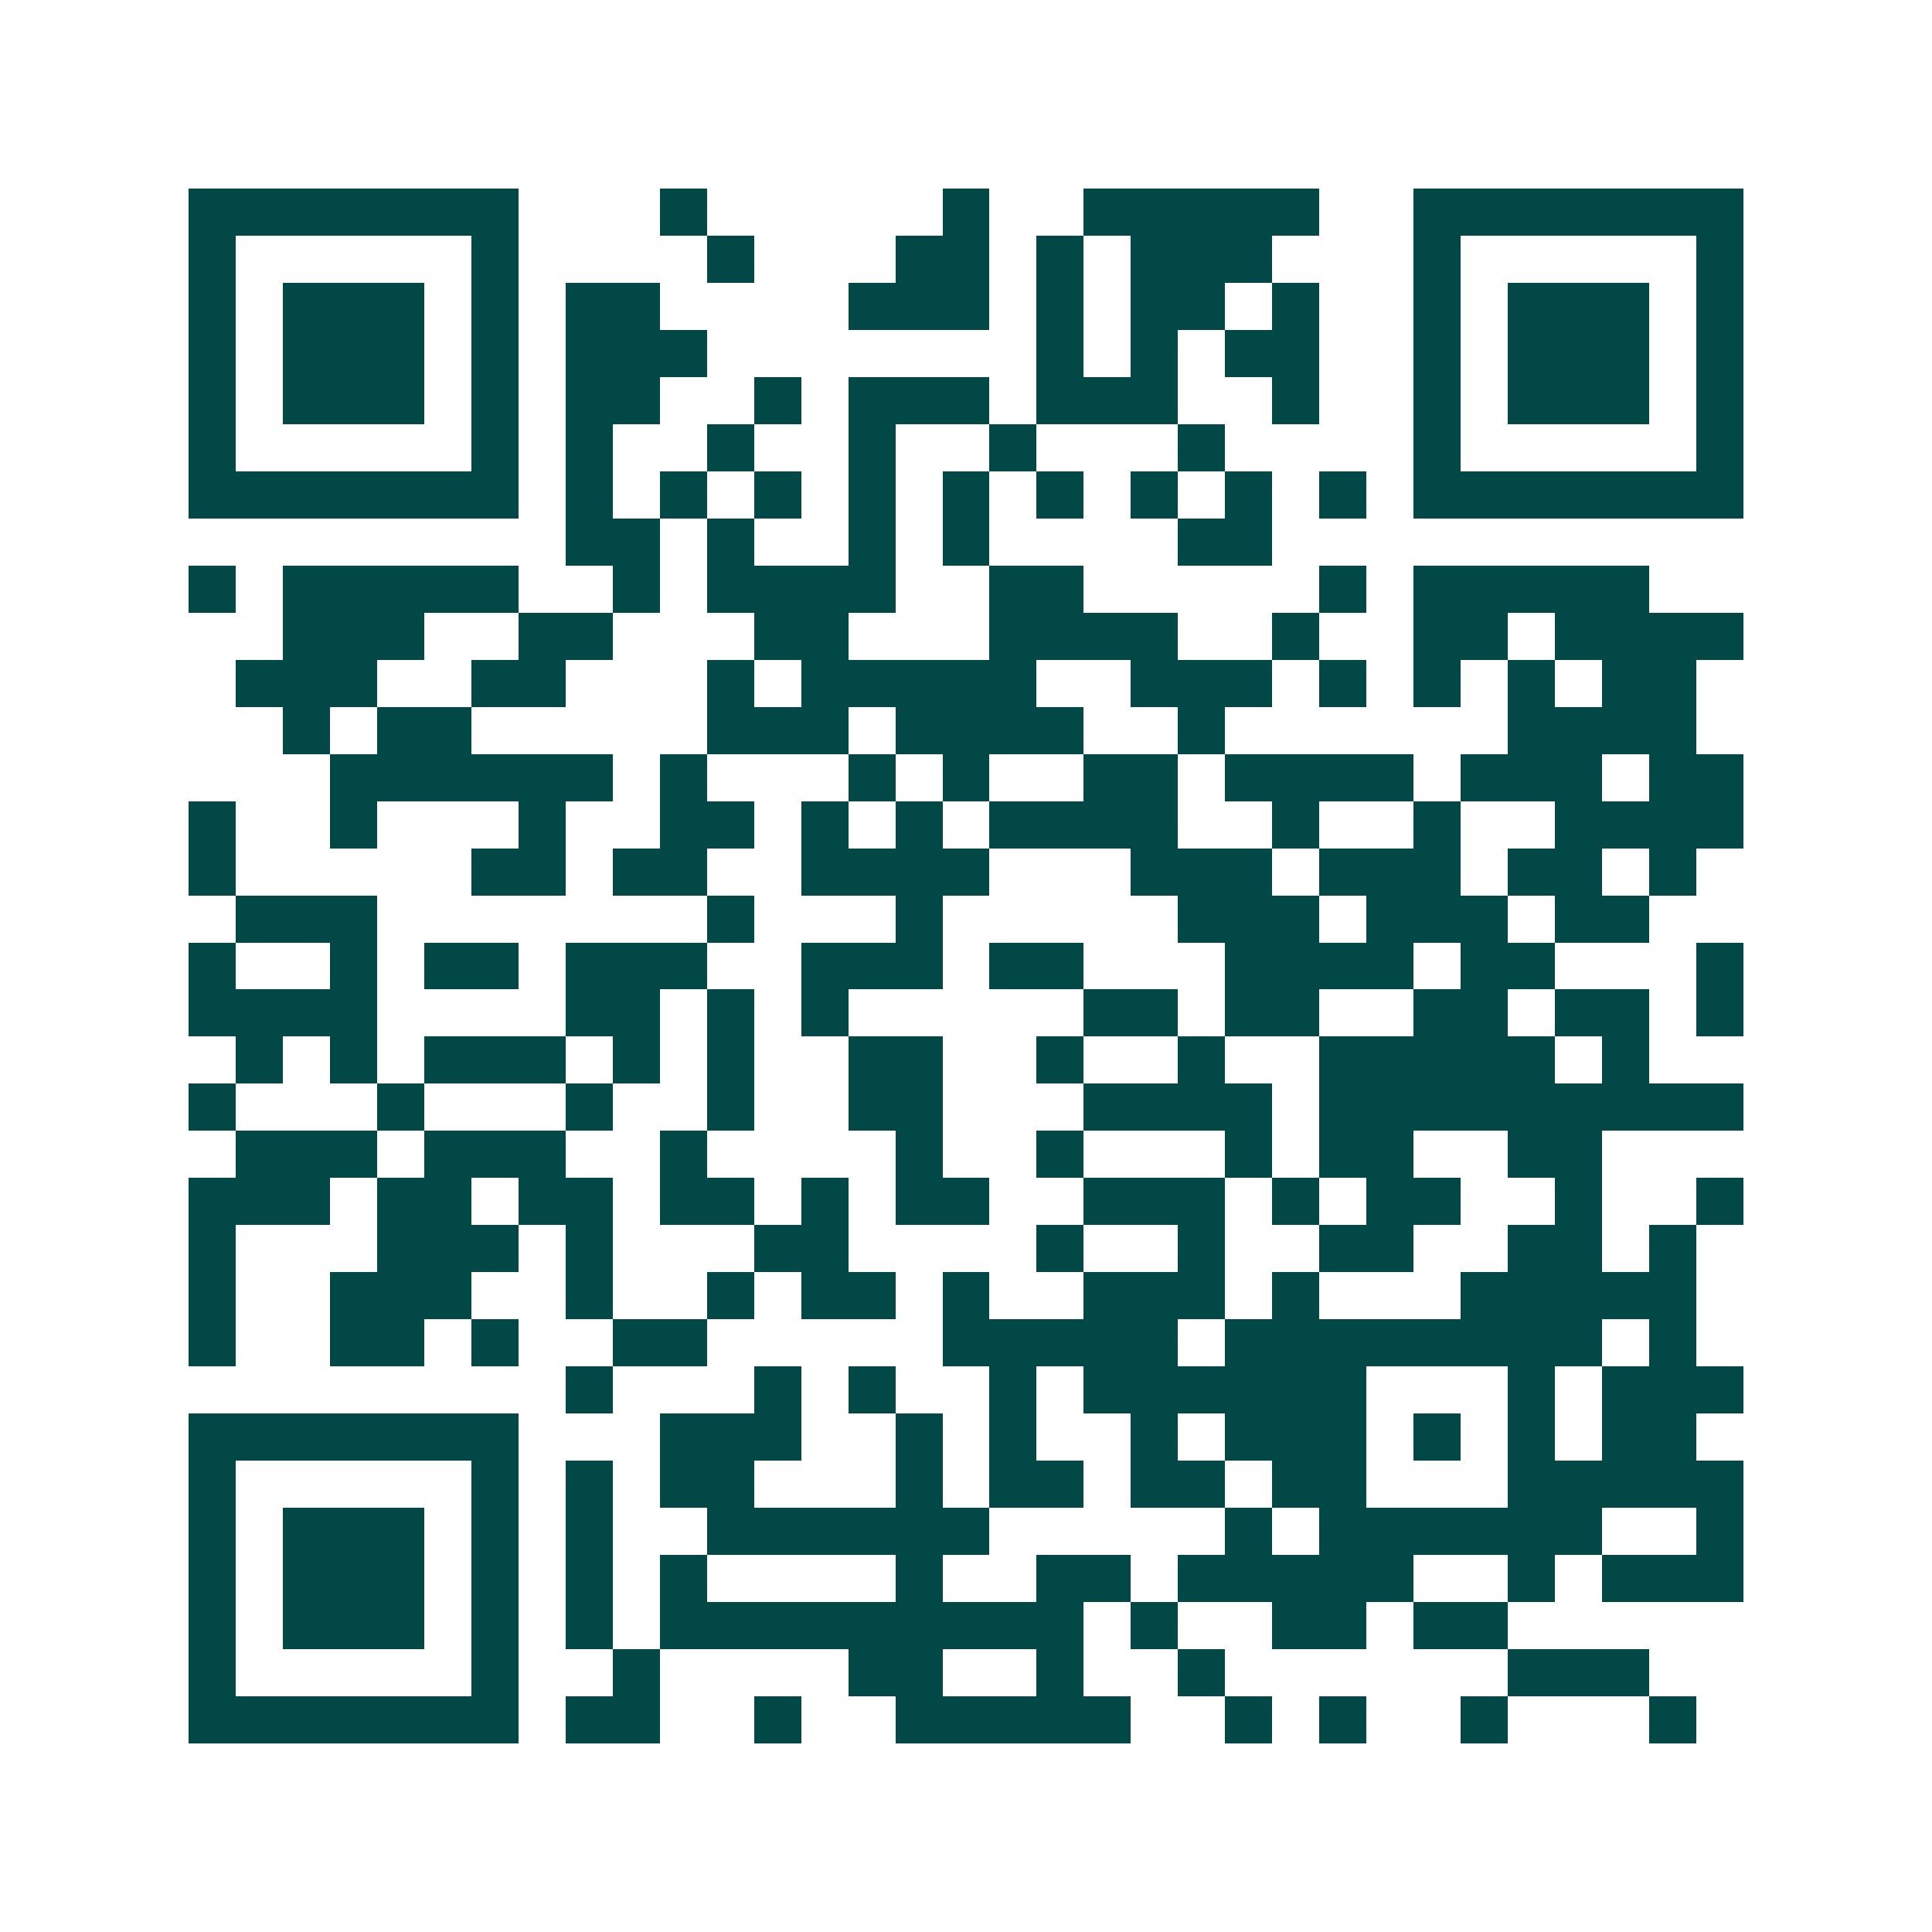 <svg xmlns="http://www.w3.org/2000/svg" width="200" height="200" viewBox="0 0 41 41" shape-rendering="crispEdges"><path fill="#ffffff" d="M0 0h41v41H0z"/><path stroke="#014847" d="M4 4.5h7m3 0h1m5 0h1m2 0h5m2 0h7M4 5.5h1m5 0h1m4 0h1m3 0h2m1 0h1m1 0h3m3 0h1m5 0h1M4 6.5h1m1 0h3m1 0h1m1 0h2m4 0h3m1 0h1m1 0h2m1 0h1m2 0h1m1 0h3m1 0h1M4 7.5h1m1 0h3m1 0h1m1 0h3m7 0h1m1 0h1m1 0h2m2 0h1m1 0h3m1 0h1M4 8.5h1m1 0h3m1 0h1m1 0h2m2 0h1m1 0h3m1 0h3m2 0h1m2 0h1m1 0h3m1 0h1M4 9.5h1m5 0h1m1 0h1m2 0h1m2 0h1m2 0h1m3 0h1m4 0h1m5 0h1M4 10.5h7m1 0h1m1 0h1m1 0h1m1 0h1m1 0h1m1 0h1m1 0h1m1 0h1m1 0h1m1 0h7M12 11.5h2m1 0h1m2 0h1m1 0h1m4 0h2M4 12.5h1m1 0h5m2 0h1m1 0h4m2 0h2m5 0h1m1 0h5M6 13.5h3m2 0h2m3 0h2m3 0h4m2 0h1m2 0h2m1 0h4M5 14.5h3m2 0h2m3 0h1m1 0h5m2 0h3m1 0h1m1 0h1m1 0h1m1 0h2M6 15.5h1m1 0h2m5 0h3m1 0h4m2 0h1m6 0h4M7 16.5h6m1 0h1m3 0h1m1 0h1m2 0h2m1 0h4m1 0h3m1 0h2M4 17.5h1m2 0h1m3 0h1m2 0h2m1 0h1m1 0h1m1 0h4m2 0h1m2 0h1m2 0h4M4 18.5h1m5 0h2m1 0h2m2 0h4m3 0h3m1 0h3m1 0h2m1 0h1M5 19.5h3m7 0h1m3 0h1m5 0h3m1 0h3m1 0h2M4 20.5h1m2 0h1m1 0h2m1 0h3m2 0h3m1 0h2m3 0h4m1 0h2m3 0h1M4 21.5h4m4 0h2m1 0h1m1 0h1m5 0h2m1 0h2m2 0h2m1 0h2m1 0h1M5 22.5h1m1 0h1m1 0h3m1 0h1m1 0h1m2 0h2m2 0h1m2 0h1m2 0h5m1 0h1M4 23.5h1m3 0h1m3 0h1m2 0h1m2 0h2m3 0h4m1 0h9M5 24.5h3m1 0h3m2 0h1m4 0h1m2 0h1m3 0h1m1 0h2m2 0h2M4 25.5h3m1 0h2m1 0h2m1 0h2m1 0h1m1 0h2m2 0h3m1 0h1m1 0h2m2 0h1m2 0h1M4 26.5h1m3 0h3m1 0h1m3 0h2m4 0h1m2 0h1m2 0h2m2 0h2m1 0h1M4 27.5h1m2 0h3m2 0h1m2 0h1m1 0h2m1 0h1m2 0h3m1 0h1m3 0h5M4 28.5h1m2 0h2m1 0h1m2 0h2m5 0h5m1 0h8m1 0h1M12 29.5h1m3 0h1m1 0h1m2 0h1m1 0h6m3 0h1m1 0h3M4 30.5h7m3 0h3m2 0h1m1 0h1m2 0h1m1 0h3m1 0h1m1 0h1m1 0h2M4 31.5h1m5 0h1m1 0h1m1 0h2m3 0h1m1 0h2m1 0h2m1 0h2m3 0h5M4 32.5h1m1 0h3m1 0h1m1 0h1m2 0h6m5 0h1m1 0h6m2 0h1M4 33.5h1m1 0h3m1 0h1m1 0h1m1 0h1m4 0h1m2 0h2m1 0h5m2 0h1m1 0h3M4 34.5h1m1 0h3m1 0h1m1 0h1m1 0h9m1 0h1m2 0h2m1 0h2M4 35.5h1m5 0h1m2 0h1m4 0h2m2 0h1m2 0h1m6 0h3M4 36.5h7m1 0h2m2 0h1m2 0h5m2 0h1m1 0h1m2 0h1m3 0h1"/></svg>

